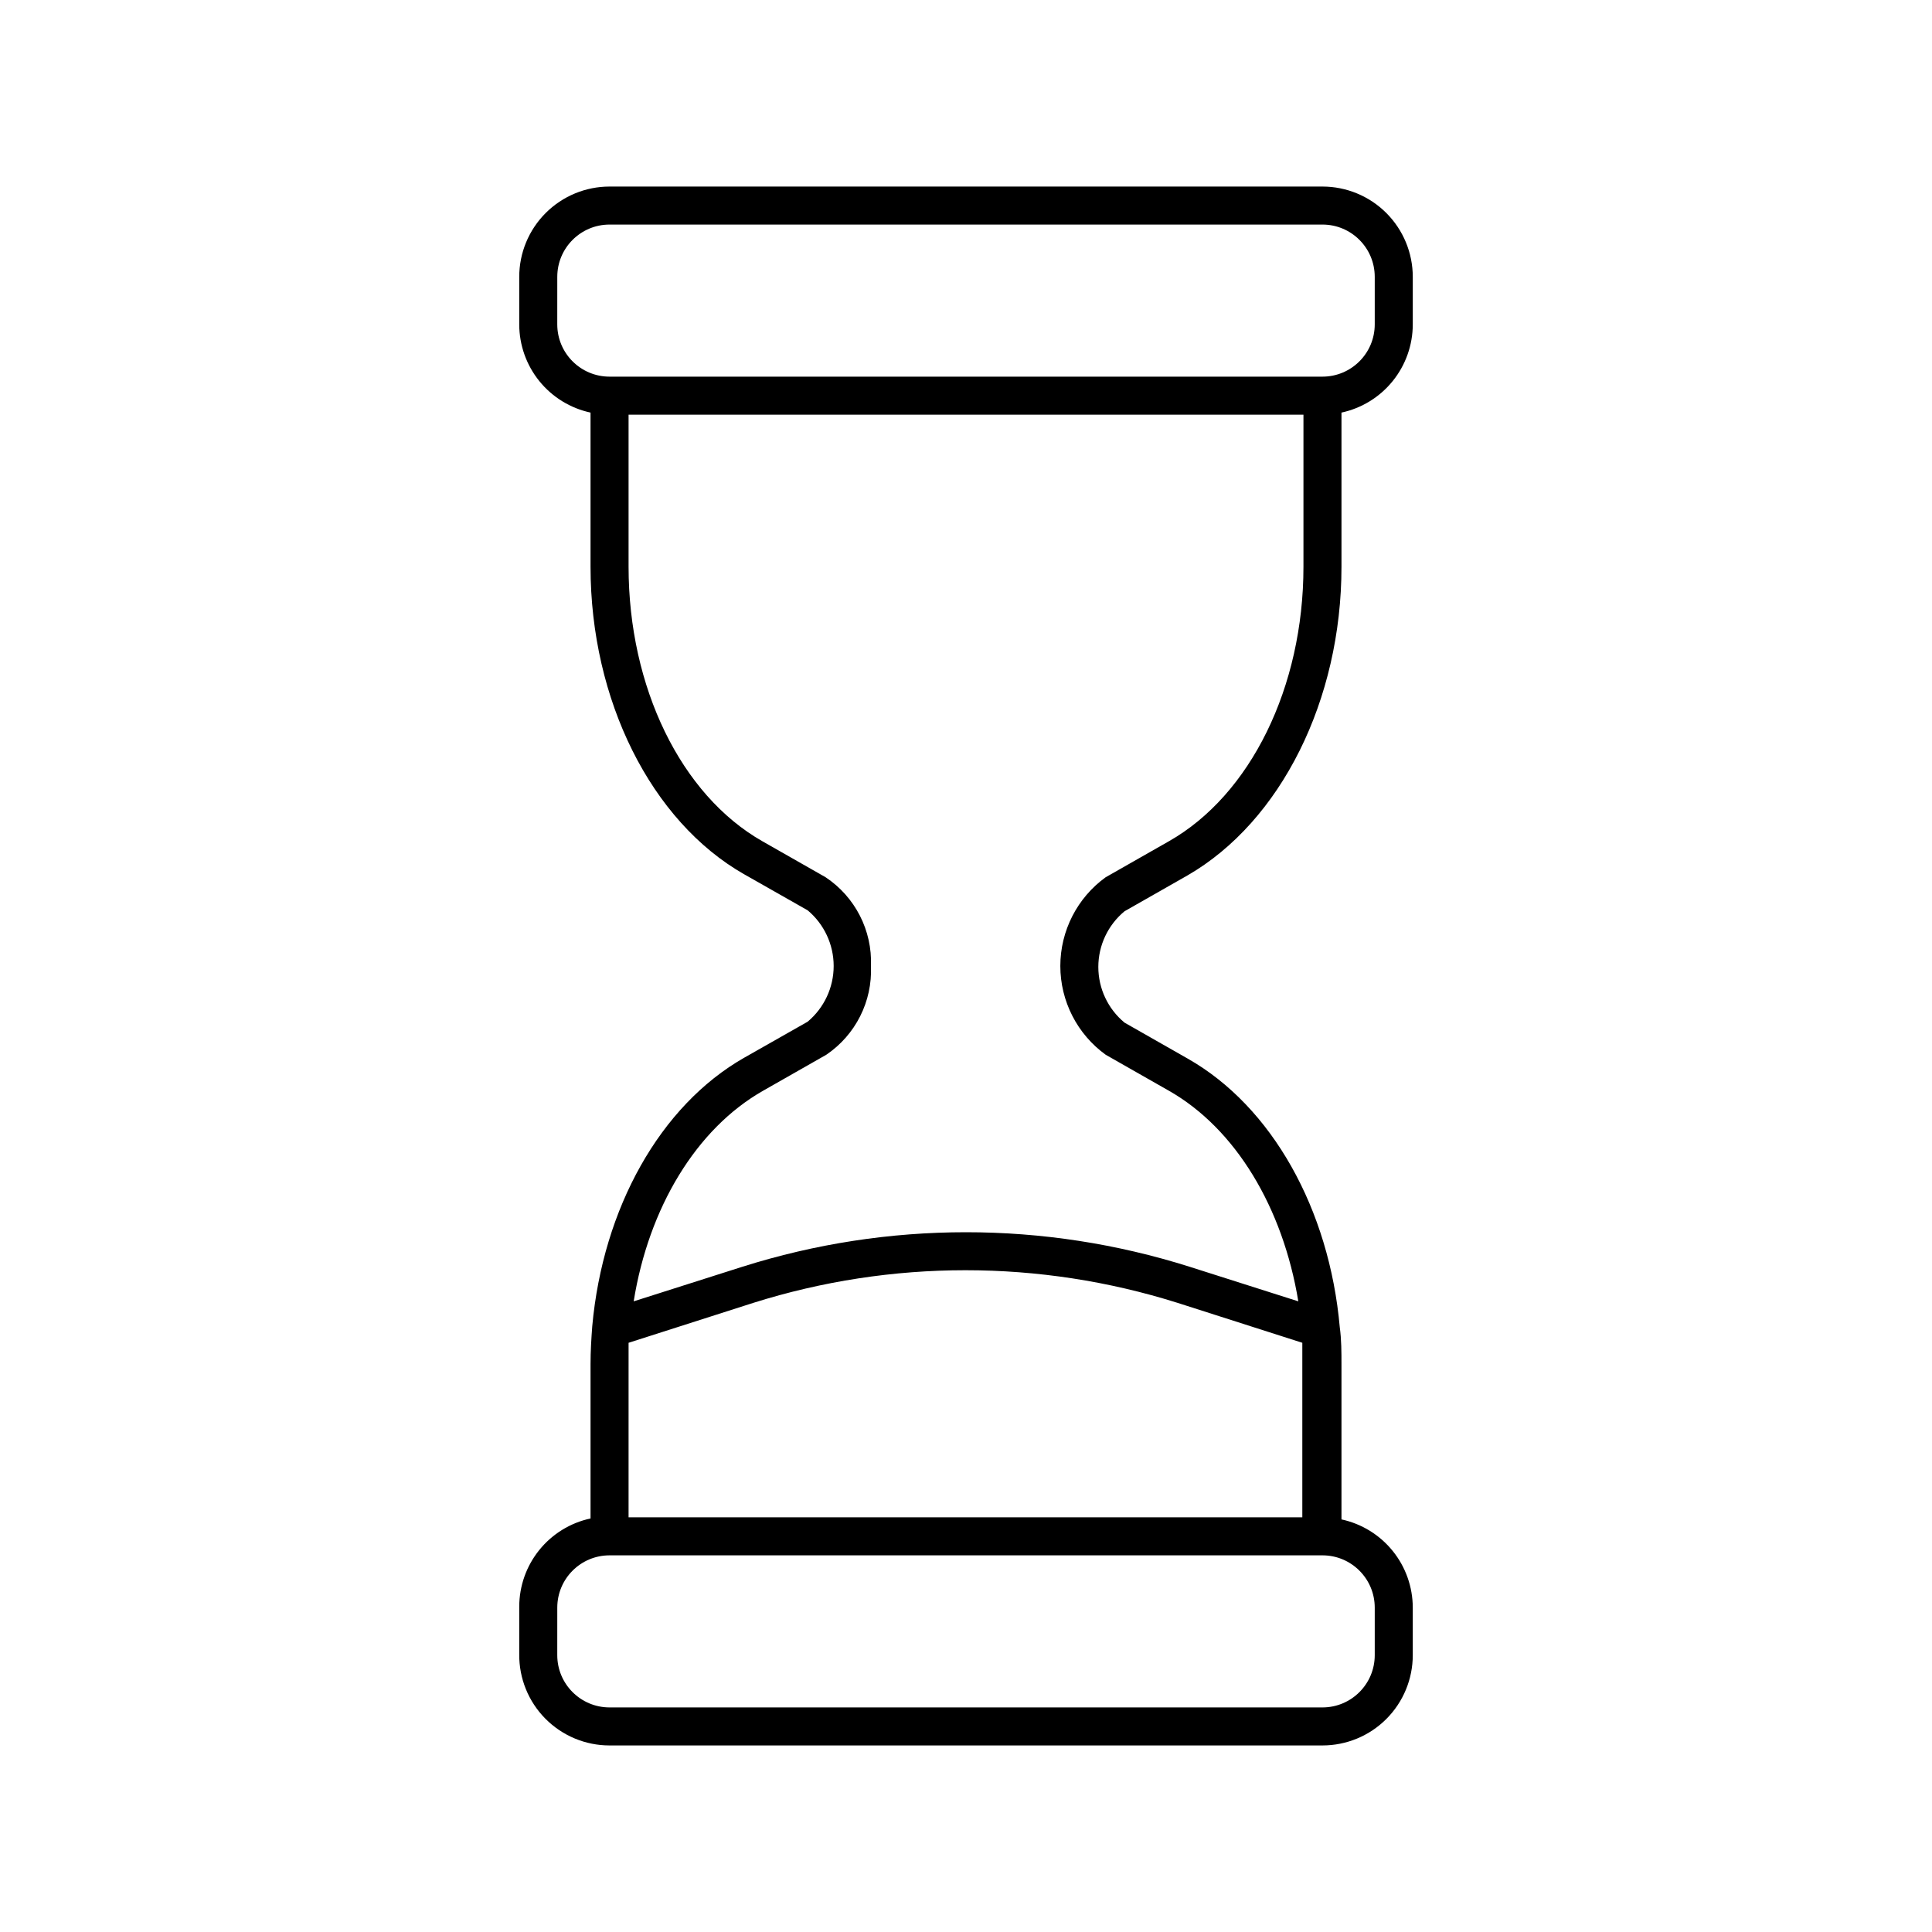 <?xml version="1.0" encoding="UTF-8"?>
<!-- Uploaded to: ICON Repo, www.iconrepo.com, Generator: ICON Repo Mixer Tools -->
<svg fill="#000000" width="800px" height="800px" version="1.1" viewBox="144 144 512 512" xmlns="http://www.w3.org/2000/svg">
 <path d="m305.54 606.56h188.93-0.004c6.348 0 12.438-2.519 16.922-7.008 4.488-4.488 7.012-10.574 7.012-16.922v-12.594c-0.004-5.469-1.883-10.773-5.32-15.023-3.438-4.254-8.227-7.203-13.574-8.355v-40.859c0-3.426 0-6.75-0.453-10.078v0.004c-2.769-31.234-17.938-58.492-40.305-71.188l-16.727-9.523c-4.402-3.637-6.953-9.051-6.953-14.762s2.551-11.125 6.953-14.762l16.727-9.523c24.738-14.305 40.758-46.5 40.758-81.766v-40.859c5.348-1.152 10.137-4.098 13.574-8.352 3.438-4.254 5.316-9.559 5.32-15.027v-12.594c0-6.348-2.523-12.434-7.012-16.922-4.484-4.488-10.574-7.008-16.922-7.008h-188.93c-6.348 0-12.434 2.519-16.922 7.008-4.488 4.488-7.012 10.574-7.012 16.922v12.594c0.004 5.469 1.883 10.773 5.32 15.027 3.438 4.254 8.227 7.199 13.574 8.352v40.859c0 35.266 16.02 67.461 40.758 81.516l16.777 9.523c4.371 3.656 6.898 9.062 6.898 14.762s-2.527 11.102-6.898 14.762l-16.777 9.523c-22.32 12.695-37.484 39.953-40.305 71.188v-0.004c-0.25 3.324-0.453 6.648-0.453 10.078v40.859c-5.348 1.152-10.137 4.098-13.574 8.352-3.438 4.254-5.316 9.555-5.32 15.023v12.598c-0.066 6.391 2.426 12.539 6.922 17.082 4.496 4.543 10.621 7.102 17.012 7.098zm-13.855-36.523c0-7.652 6.203-13.855 13.855-13.855h188.93-0.004c7.652 0 13.855 6.203 13.855 13.855v12.594c0 7.652-6.203 13.855-13.855 13.855h-188.93c-7.652 0-13.855-6.203-13.855-13.855zm83.129-170.04c0.371-9.41-4.195-18.328-12.043-23.531l-16.727-9.523c-21.613-12.289-35.465-40.855-35.465-72.746v-40.305h178.85v40.305c0 31.891-14.008 60.457-35.668 72.75l-16.727 9.523-0.004-0.004c-7.555 5.457-12.031 14.211-12.031 23.531 0 9.316 4.477 18.07 12.031 23.527l16.727 9.523c17.734 10.078 30.23 31.035 34.309 55.82l-28.816-9.168c-38.559-12.195-79.938-12.195-118.5 0l-28.816 9.168c3.981-24.789 16.574-45.746 34.309-55.82l16.727-9.523c7.769-5.25 12.254-14.16 11.84-23.527zm-83.129-182.63c0-7.652 6.203-13.855 13.855-13.855h188.93-0.004c7.652 0 13.855 6.203 13.855 13.855v12.594c0 7.652-6.203 13.855-13.855 13.855h-188.93c-7.652 0-13.855-6.203-13.855-13.855zm18.895 288.43v-5.945l33.051-10.578h-0.004c36.598-11.535 75.855-11.535 112.45 0l33.051 10.578v5.945 40.305h-178.55z"/>
</svg>